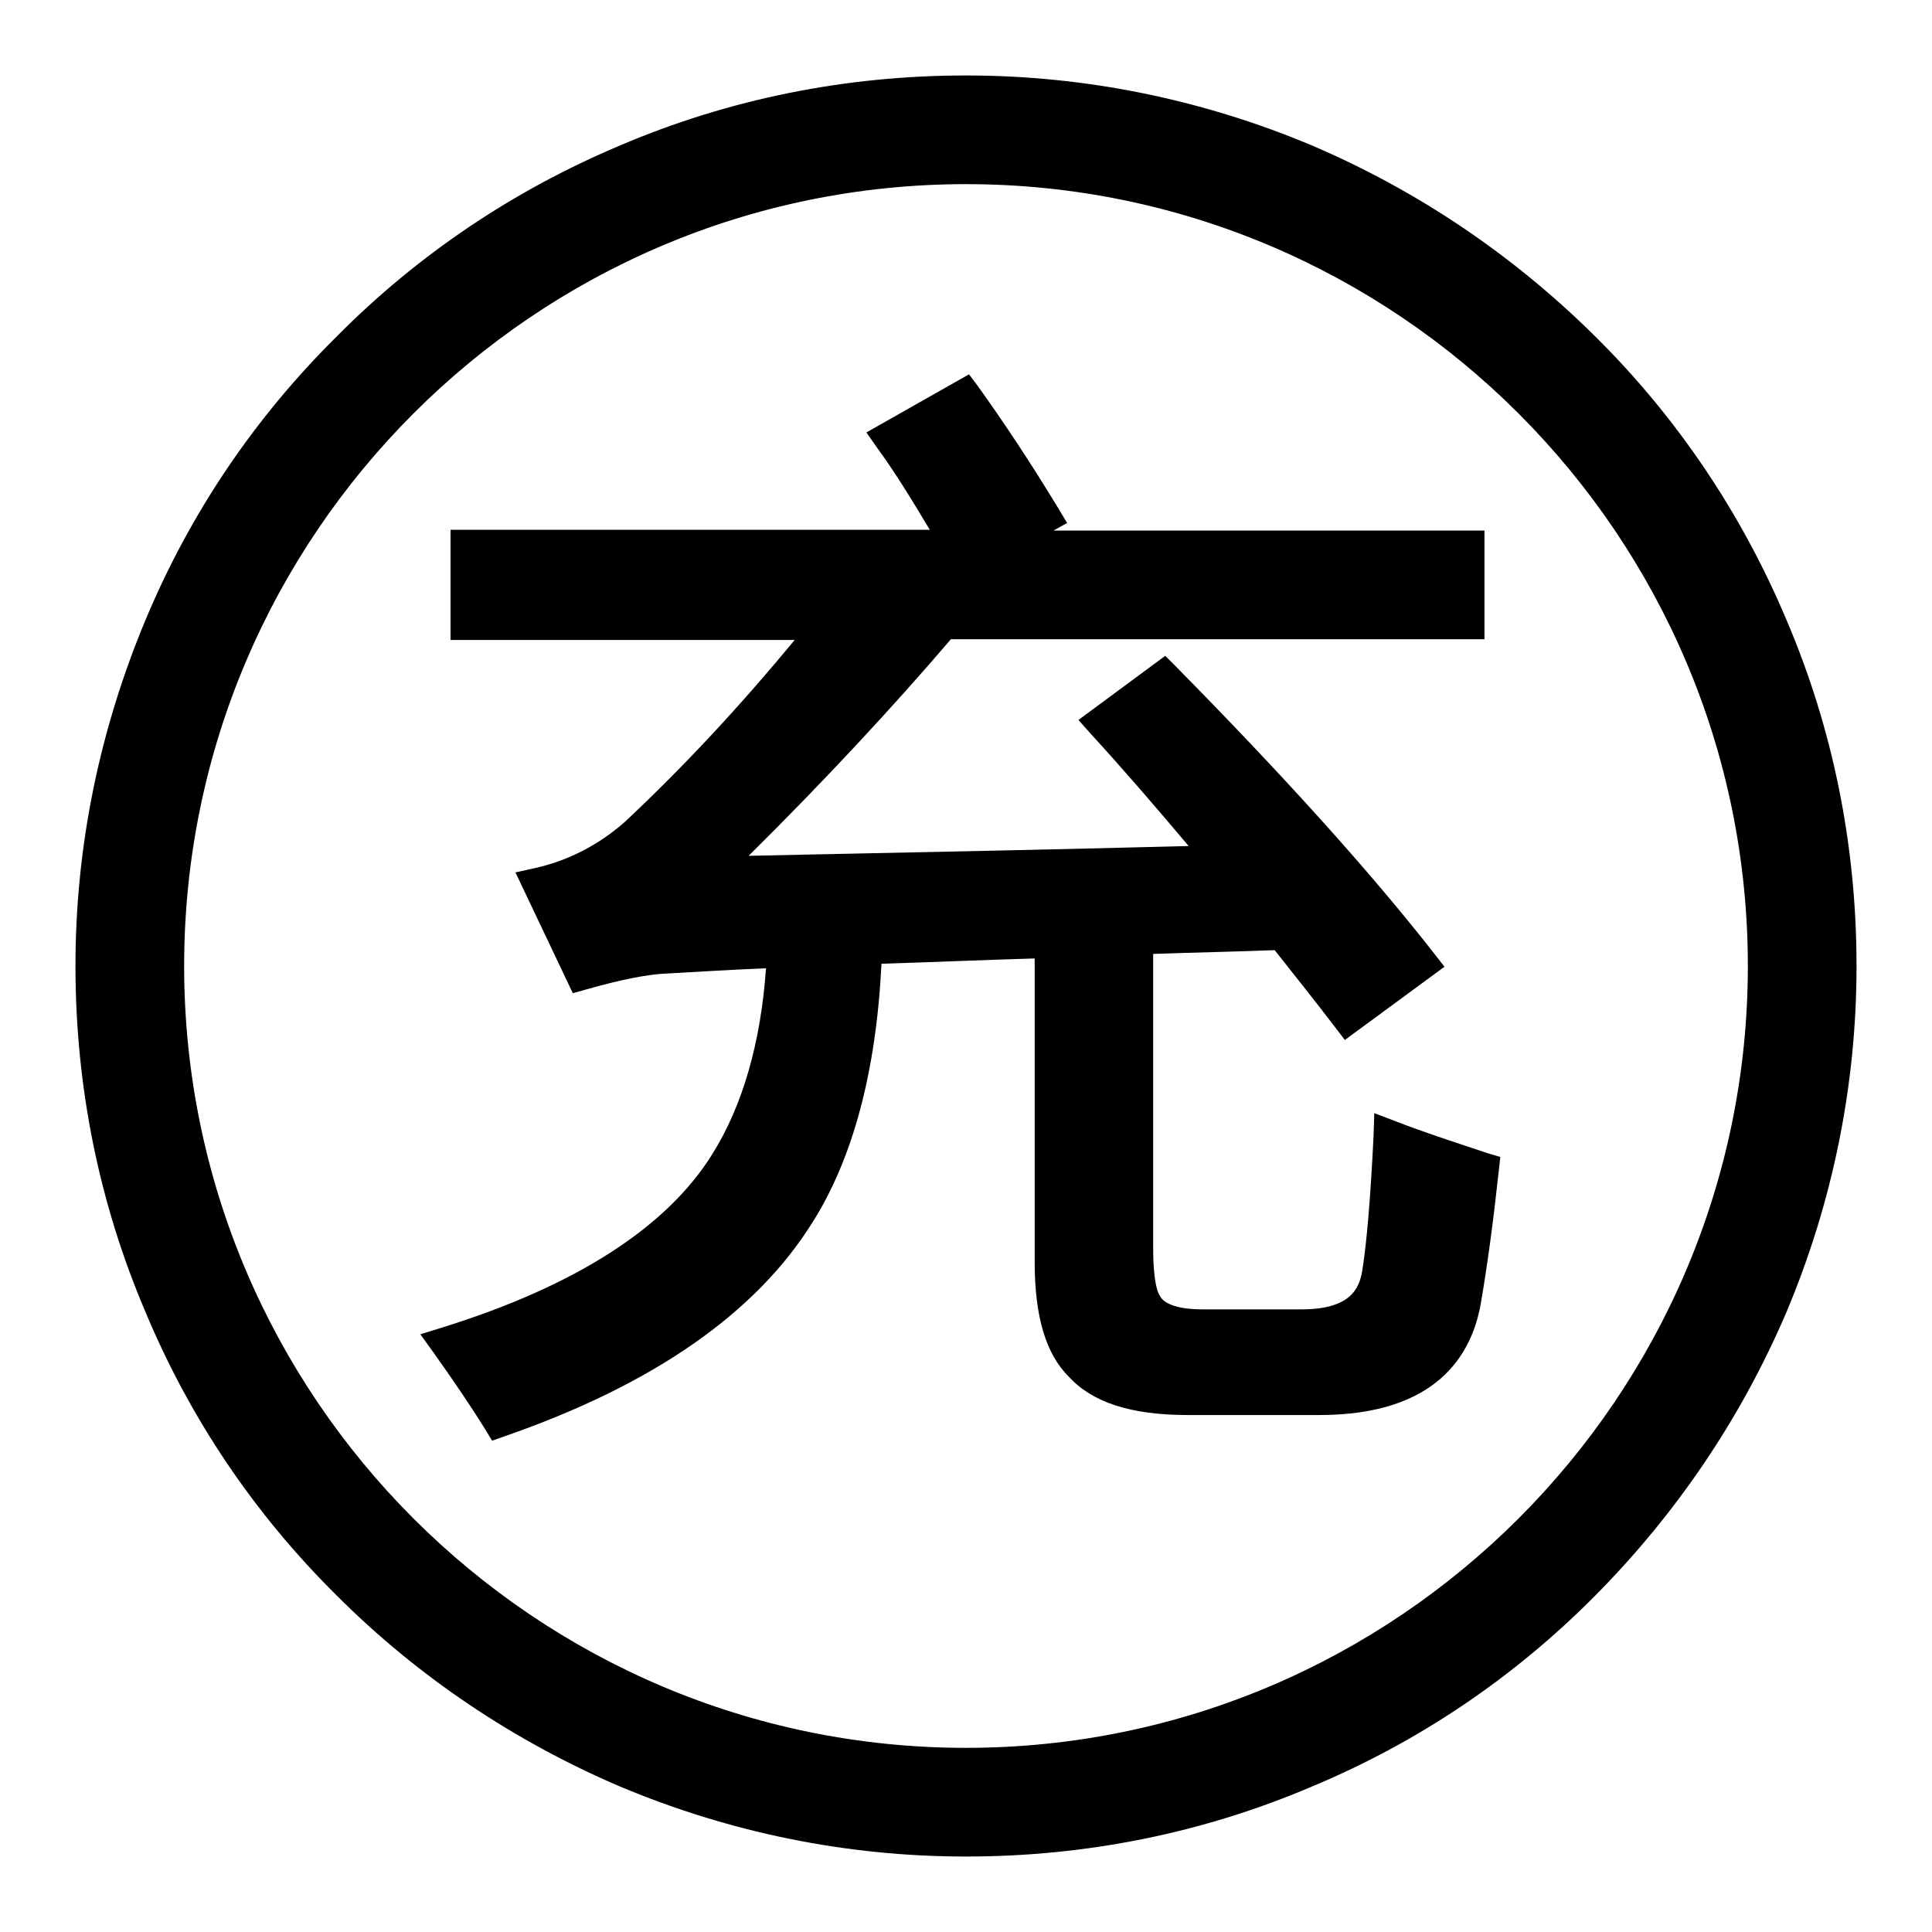 <?xml version="1.0" encoding="utf-8"?>
<!-- Svg Vector Icons : http://www.onlinewebfonts.com/icon -->
<!DOCTYPE svg PUBLIC "-//W3C//DTD SVG 1.1//EN" "http://www.w3.org/Graphics/SVG/1.1/DTD/svg11.dtd">
<svg version="1.1" xmlns="http://www.w3.org/2000/svg" xmlns:xlink="http://www.w3.org/1999/xlink" x="0px" y="0px" viewBox="0 0 256 256" enable-background="new 0 0 256 256" xml:space="preserve">
<g><g><path fill="#000000" d="M236.7,82.1c-5.9-14-14.4-26.7-25.3-37.5c-10.9-10.8-23.5-19.3-37.5-25.3c-14.5-6.1-30-9.3-45.9-9.3s-31.4,3.1-45.9,9.3c-14,5.9-26.7,14.4-37.5,25.3C33.7,55.4,25.2,68,19.3,82.1c-6.1,14.6-9.3,30-9.3,45.9s3.1,31.4,9.3,45.9c5.9,14.1,14.4,26.7,25.3,37.5c10.8,10.8,23.5,19.3,37.5,25.3c14.5,6.1,30,9.3,45.9,9.3s31.4-3.1,45.9-9.3c14.1-5.9,26.7-14.4,37.5-25.3c10.8-10.9,19.3-23.5,25.3-37.5c6.1-14.5,9.3-30,9.3-45.9S242.9,96.6,236.7,82.1z M231.6,128c0,57.1-46.5,103.6-103.6,103.6S24.4,185.1,24.4,128S70.9,24.4,128,24.4S231.6,70.9,231.6,128z"/><path fill="#000000" d="M185,148.6l-2.9-1.1l-0.1,3.1c-0.4,8.1-0.9,14.1-1.5,17.8c-0.4,2.4-1.6,5.1-8.1,5.1h-13.1c-2.9,0-4.8-0.6-5.5-1.6l-0.1-0.2c-0.1-0.1-0.9-1.2-0.9-6.4v-38.9c5.7-0.2,11-0.3,16.1-0.5c2.7,3.4,5.4,6.8,8,10.2l1.3,1.7l13.2-9.7l-1.4-1.8c-8.6-11-20.2-23.8-34.3-38.1l-1.3-1.3l-11.5,8.5l1.6,1.8c4.4,4.8,8.7,9.8,13,14.9c-14.9,0.4-34.1,0.8-58.3,1.3c10.1-10,19.1-19.7,26.8-28.7h70.7V70.3h-57.1l1.8-1l-1.2-2c-3.7-6.1-7.3-11.5-10.6-16.1l-1.2-1.6l-13.6,7.7l1.4,2c2.2,3,4.5,6.7,7,10.9H59.7v14.6h45.6c-7.1,8.6-14.6,16.7-22.5,24.1c-3.4,3-7.4,5.1-11.8,6.1l-2.7,0.6l7.6,16l1.8-0.5c4.6-1.3,8.1-2,10.6-2.1c3.8-0.2,8.2-0.5,13.2-0.7c-0.7,9.9-3.1,18.2-7.1,24.6c-6,9.7-18.1,17.5-35.8,23l-2.9,0.9l1.8,2.5c2.7,3.8,5,7.2,6.8,10.1l0.9,1.5l1.7-0.6c19.6-6.8,33.3-16.3,40.8-28.4c5.3-8.4,8.4-19.9,9.1-34.2c6.6-0.2,13.4-0.5,20.3-0.7v40.2c0,7.3,1.5,12.2,4.5,15.2c3.1,3.4,8.2,5.1,15.8,5.1h17.4c15.6,0,20.2-8,21.4-14.7c0.9-5.2,1.7-11.2,2.4-17.7l0.2-1.8l-1.7-0.5C192.3,151.2,188.3,149.9,185,148.6z"/></g></g>
</svg>